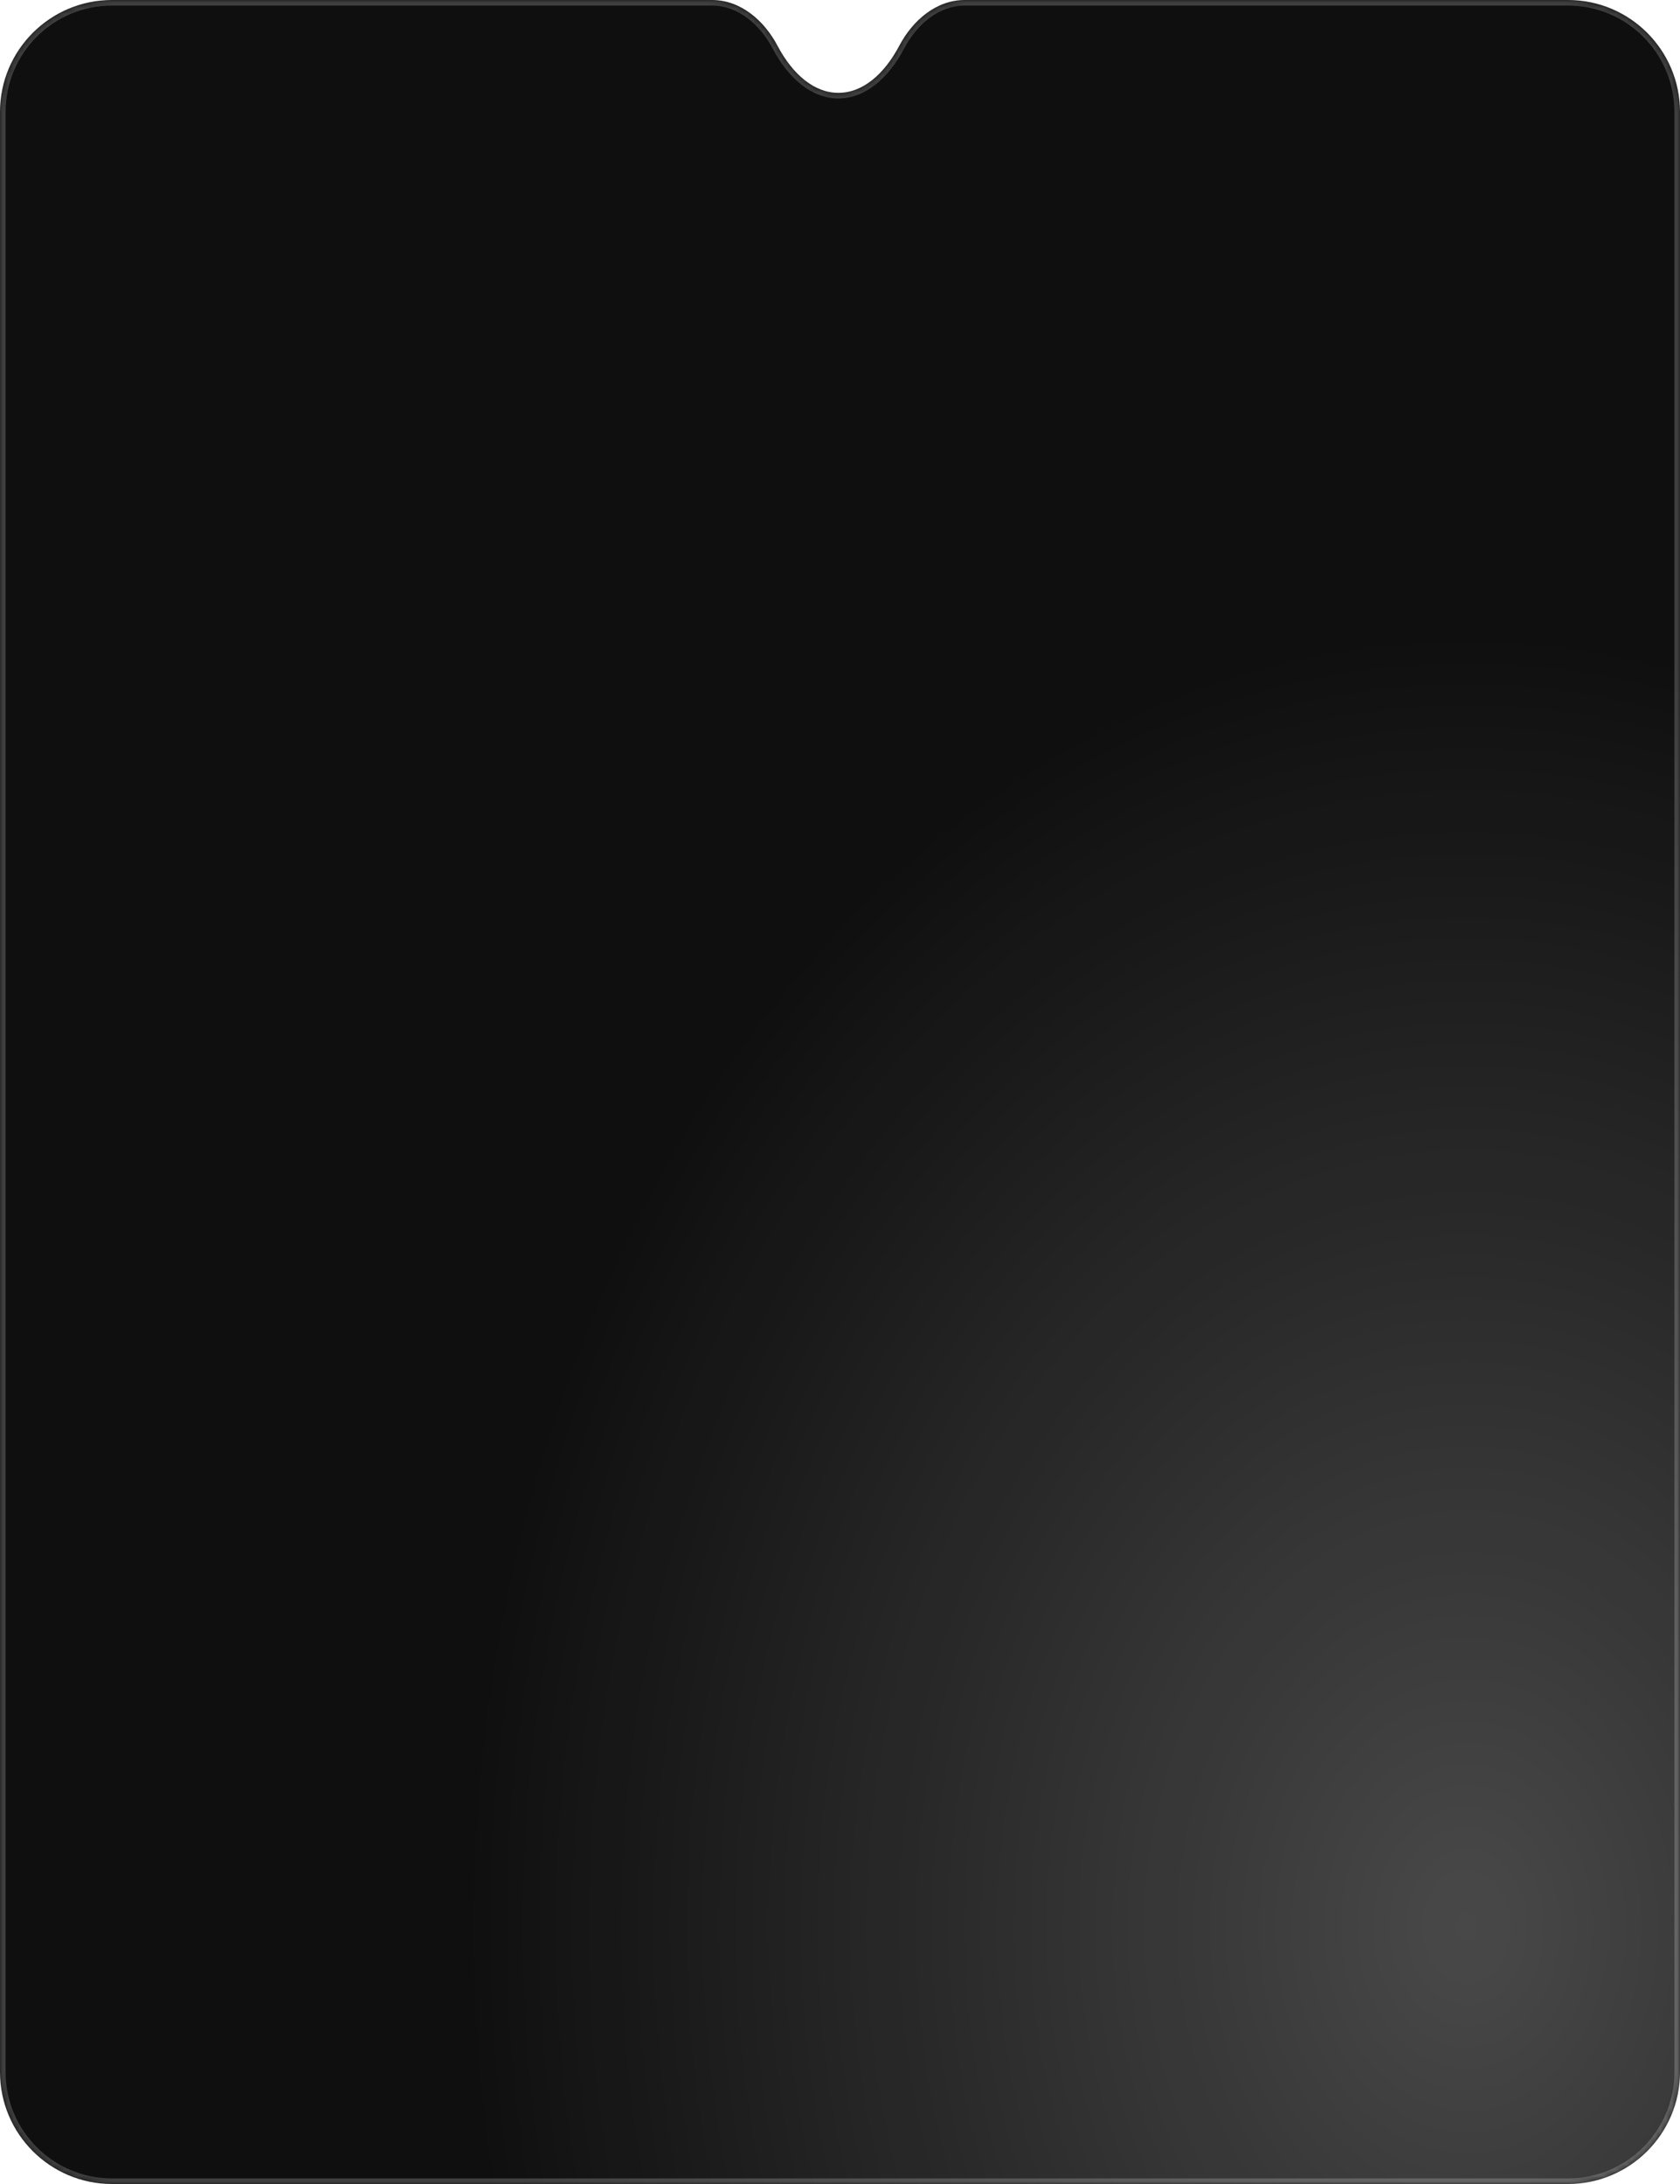 <?xml version="1.0" encoding="UTF-8"?> <svg xmlns="http://www.w3.org/2000/svg" width="300" height="390" viewBox="0 0 300 390" fill="none"><g filter="url(#filter0_b_789_62)"><mask id="path-1-inside-1_789_62" fill="white"><path fill-rule="evenodd" clip-rule="evenodd" d="M138.838 8.166C136.453 3.651 132.254 0 127.148 0H20C8.954 0 0 8.954 0 20V370C0 381.046 8.954 390 20 390H280C291.046 390 300 381.046 300 370V20C300 8.954 291.046 0 280 0H172.275C167.17 0 162.971 3.651 160.586 8.166C157.847 13.351 153.988 16.58 149.712 16.58C145.436 16.58 141.577 13.351 138.838 8.166Z"></path></mask><path fill-rule="evenodd" clip-rule="evenodd" d="M138.838 8.166C136.453 3.651 132.254 0 127.148 0H20C8.954 0 0 8.954 0 20V370C0 381.046 8.954 390 20 390H280C291.046 390 300 381.046 300 370V20C300 8.954 291.046 0 280 0H172.275C167.17 0 162.971 3.651 160.586 8.166C157.847 13.351 153.988 16.58 149.712 16.58C145.436 16.58 141.577 13.351 138.838 8.166Z" fill="#0F0F0F"></path><path d="M160.586 8.166L159.702 7.699L160.586 8.166ZM138.838 8.166L139.722 7.699L138.838 8.166ZM20 1H127.148V-1H20V1ZM1 20C1 9.507 9.507 1 20 1V-1C8.402 -1 -1 8.402 -1 20H1ZM1 370V20H-1V370H1ZM20 389C9.507 389 1 380.493 1 370H-1C-1 381.598 8.402 391 20 391V389ZM280 389H20V391H280V389ZM299 370C299 380.493 290.493 389 280 389V391C291.598 391 301 381.598 301 370H299ZM299 20V370H301V20H299ZM280 1C290.493 1 299 9.507 299 20H301C301 8.402 291.598 -1 280 -1V1ZM172.275 1H280V-1H172.275V1ZM159.702 7.699C157.035 12.747 153.441 15.58 149.712 15.58V17.58C154.534 17.58 158.659 13.954 161.47 8.633L159.702 7.699ZM149.712 15.58C145.982 15.58 142.389 12.747 139.722 7.699L137.954 8.633C140.765 13.954 144.89 17.58 149.712 17.58V15.58ZM172.275 -1C166.661 -1 162.184 3.001 159.702 7.699L161.47 8.633C163.758 4.302 167.679 1 172.275 1V-1ZM127.148 1C131.744 1 135.666 4.302 137.954 8.633L139.722 7.699C137.24 3.001 132.763 -1 127.148 -1V1Z" fill="white" fill-opacity="0.2" mask="url(#path-1-inside-1_789_62)"></path></g><mask id="mask0_789_62" style="mask-type:alpha" maskUnits="userSpaceOnUse" x="0" y="0" width="300" height="390"><path fill-rule="evenodd" clip-rule="evenodd" d="M138.838 8.166C136.453 3.651 132.254 0 127.148 0H20C8.954 0 0 8.954 0 20V370C0 381.046 8.954 390 20 390H280C291.046 390 300 381.046 300 370V20C300 8.954 291.046 0 280 0H172.275C167.17 0 162.971 3.651 160.586 8.166C157.847 13.351 153.988 16.58 149.712 16.58C145.436 16.58 141.577 13.351 138.838 8.166Z" fill="#D9D9D9"></path></mask><g mask="url(#mask0_789_62)"><g filter="url(#filter1_f_789_62)"><ellipse cx="261.123" cy="345.237" rx="176.737" ry="234.141" fill="url(#paint0_radial_789_62)" fill-opacity="0.24"></ellipse></g></g><defs><filter id="filter0_b_789_62" x="-44.8" y="-44.8" width="389.6" height="479.6" filterUnits="userSpaceOnUse" color-interpolation-filters="sRGB"><feFlood flood-opacity="0" result="BackgroundImageFix"></feFlood><feGaussianBlur in="BackgroundImageFix" stdDeviation="22.4"></feGaussianBlur><feComposite in2="SourceAlpha" operator="in" result="effect1_backgroundBlur_789_62"></feComposite><feBlend mode="normal" in="SourceGraphic" in2="effect1_backgroundBlur_789_62" result="shape"></feBlend></filter><filter id="filter1_f_789_62" x="-137.814" y="-111.104" width="797.874" height="912.681" filterUnits="userSpaceOnUse" color-interpolation-filters="sRGB"><feFlood flood-opacity="0" result="BackgroundImageFix"></feFlood><feBlend mode="normal" in="SourceGraphic" in2="BackgroundImageFix" result="shape"></feBlend><feGaussianBlur stdDeviation="111.1" result="effect1_foregroundBlur_789_62"></feGaussianBlur></filter><radialGradient id="paint0_radial_789_62" cx="0" cy="0" r="1" gradientUnits="userSpaceOnUse" gradientTransform="translate(261.123 345.237) rotate(90) scale(234.141 176.737)"><stop stop-color="white"></stop><stop offset="1" stop-color="white" stop-opacity="0"></stop></radialGradient></defs></svg> 